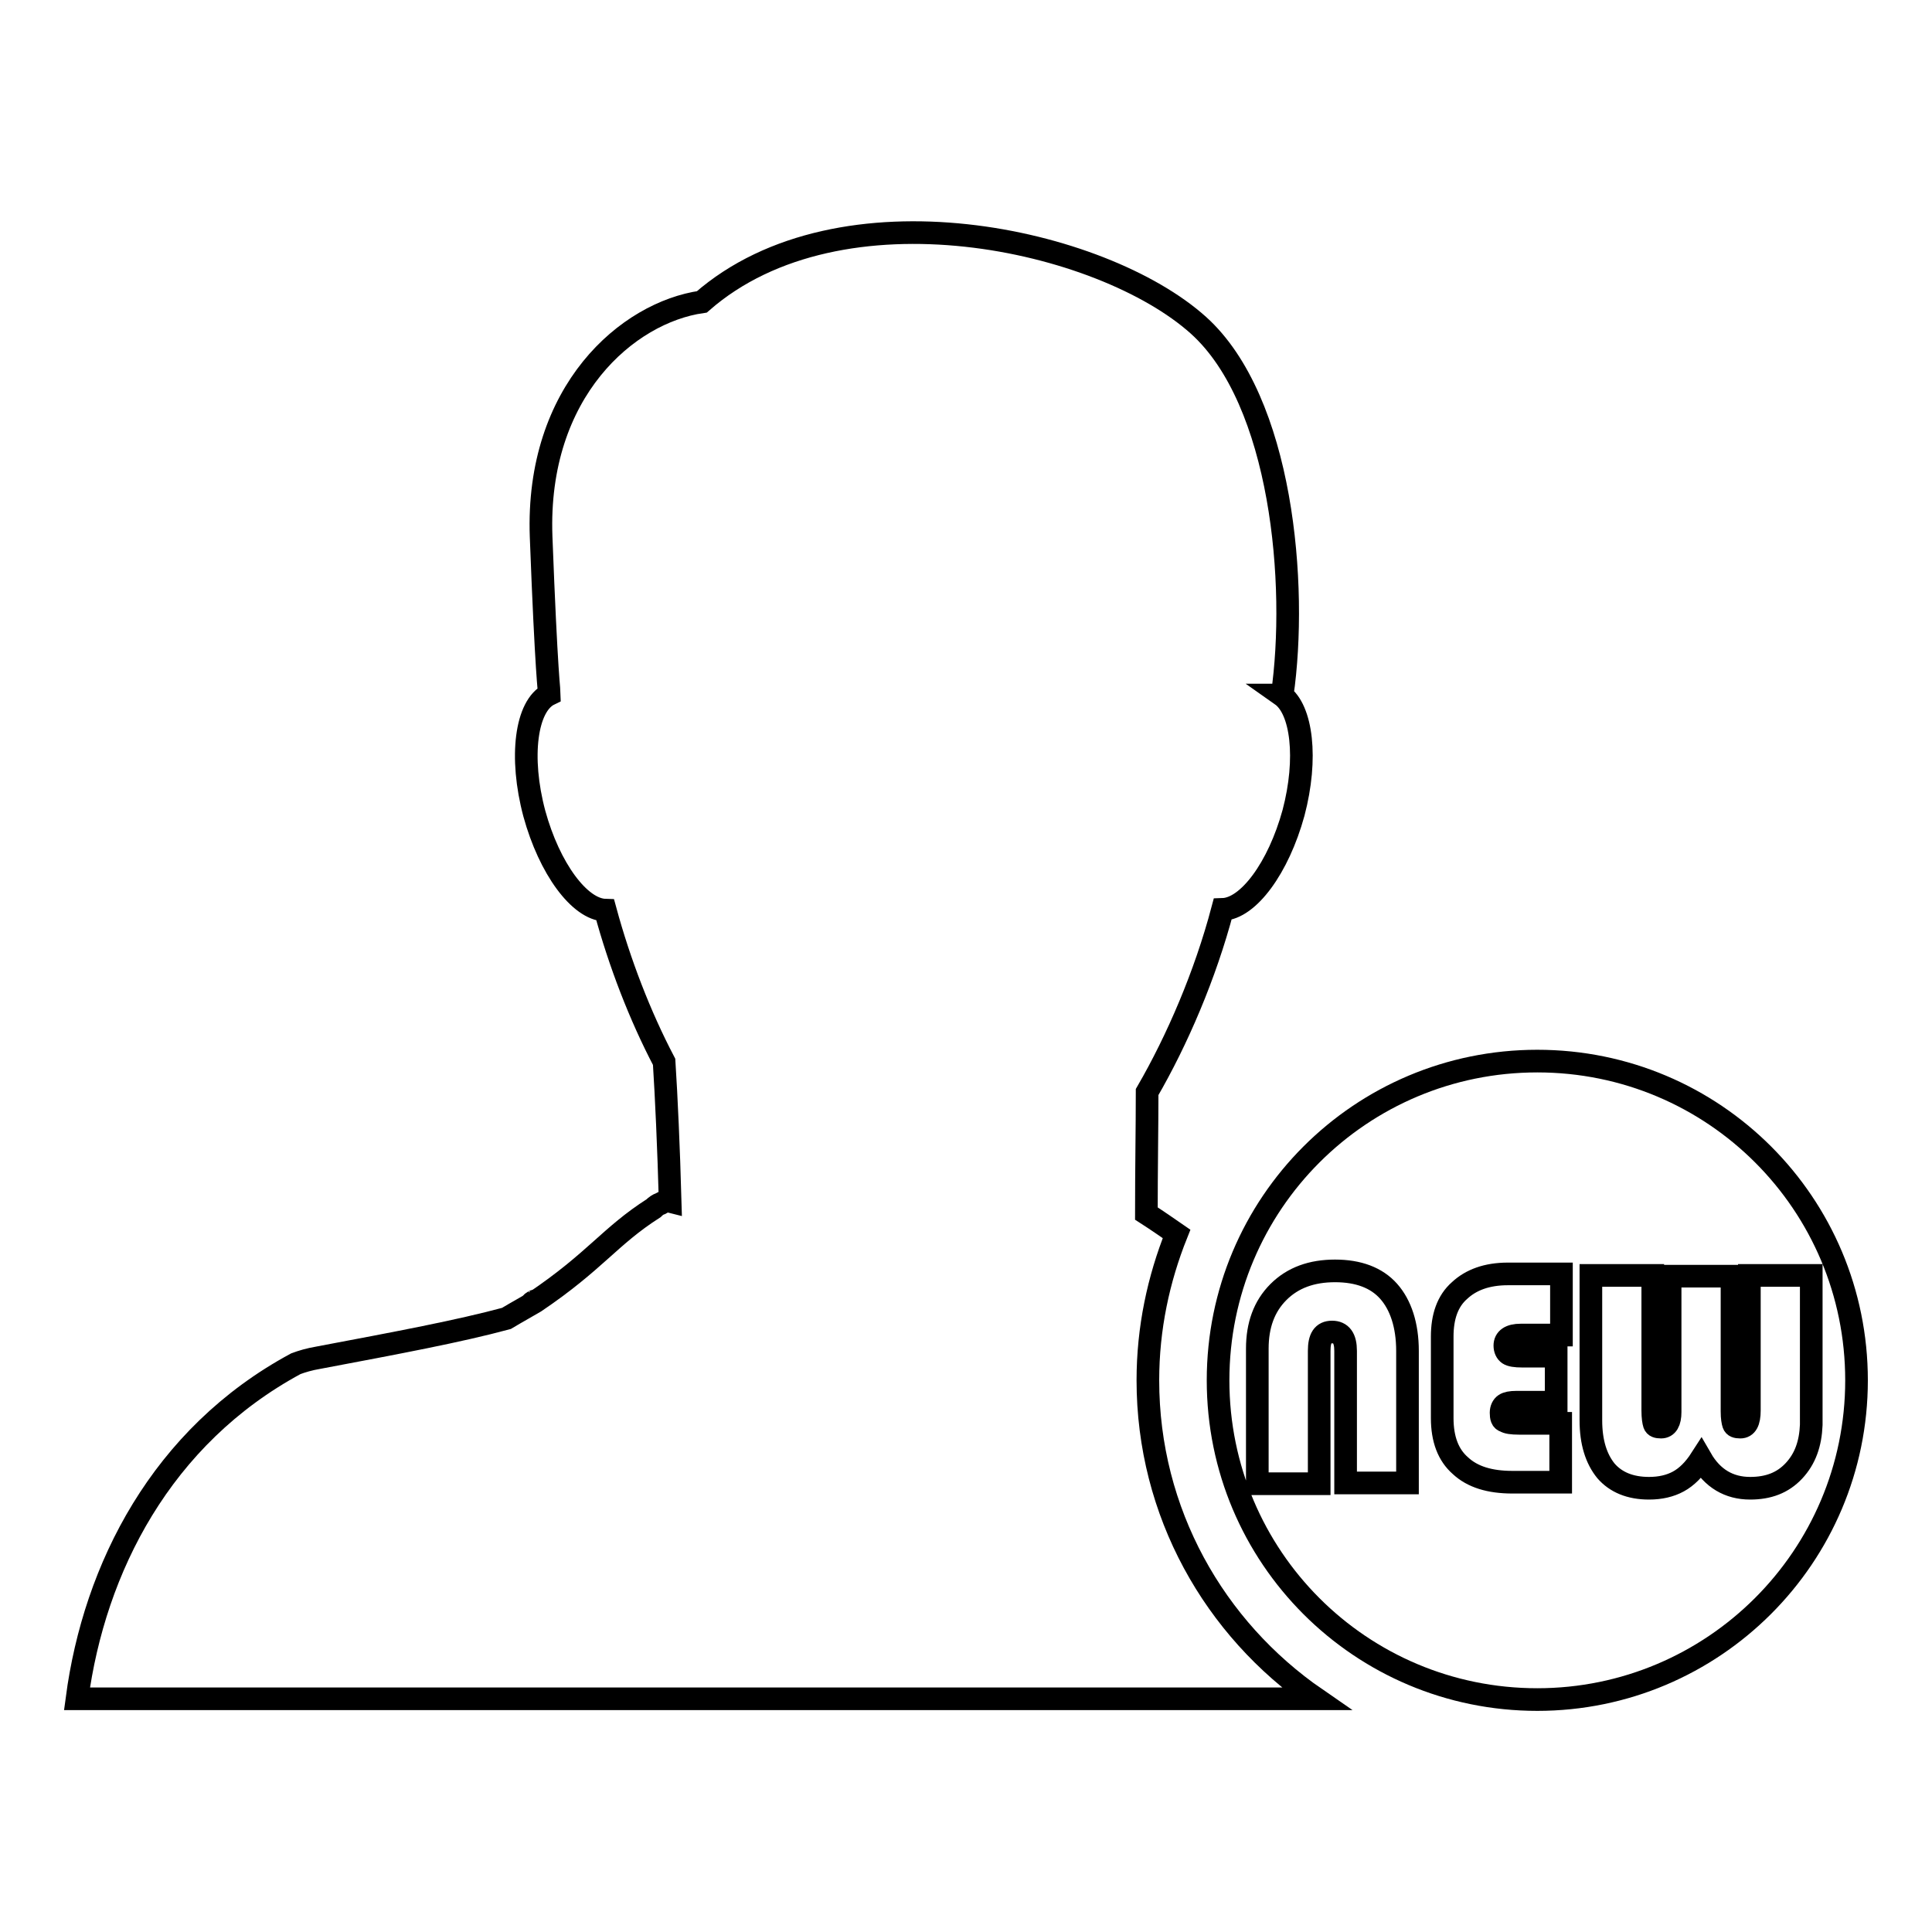 <?xml version="1.0" encoding="utf-8"?>
<!-- Svg Vector Icons : http://www.onlinewebfonts.com/icon -->
<!DOCTYPE svg PUBLIC "-//W3C//DTD SVG 1.1//EN" "http://www.w3.org/Graphics/SVG/1.1/DTD/svg11.dtd">
<svg version="1.1" xmlns="http://www.w3.org/2000/svg" xmlns:xlink="http://www.w3.org/1999/xlink" x="0px" y="0px" viewBox="0 0 256 256" enable-background="new 0 0 256 256" xml:space="preserve">
<g><g><path stroke-width="3" fill-opacity="0" stroke="#000000"  d="M152.1,182.9c0-6.9,1.4-13.4,3.8-19.4c-1.3-0.9-2.6-1.8-4-2.7c0-5.9,0.1-11.5,0.1-16.1c4-6.9,7.7-15.5,10-24.2c3.4-0.1,7.4-5.5,9.4-12.8c1.9-7.2,1.1-13.7-1.6-15.6h0.1c2.1-14.6,0-39-11.1-49C146,31.6,111.4,23.9,93,40c-9.8,1.4-22,11.8-21.3,31.1c0.7,18.4,1.1,20.7,1.1,20.9c-3.1,1.5-4,8.3-2,15.8c2,7.3,6,12.7,9.4,12.8c1.9,7,4.6,14,7.8,20.1c0.3,4.7,0.6,11.3,0.8,18.5c-0.4-0.1-0.8,0-1.3,0.3c-0.3,0.1-0.6,0.3-0.9,0.6c-5.8,3.7-7.7,7-15.7,12.4c-1,0.6-2.3,1.3-3.8,2.2c-6.3,1.7-14.3,3.2-24.9,5.2c-1.2,0.2-2.2,0.5-3,0.8c-17.8,9.6-26.7,27.1-29,44.4h164.2C160.9,215.8,152.1,200.4,152.1,182.9L152.1,182.9z"/><path stroke-width="3" fill-opacity="0" stroke="#000000"  d="M70.7,172.5C71.3,172.1,70.1,172.8,70.7,172.5L70.7,172.5L70.7,172.5z"/><path stroke-width="3" fill-opacity="0" stroke="#000000"  d="M214.1,193.2"/><path stroke-width="3" fill-opacity="0" stroke="#000000"  d="M203.7,140.6c-23.4,0-42.3,18.9-42.3,42.3s18.9,42.3,42.3,42.3c23.3,0,42.3-18.9,42.3-42.3S227.1,140.6,203.7,140.6z M186.5,196.5h-8.2V179c0-1.7-0.6-2.5-1.8-2.5c-1.2,0-1.7,0.8-1.7,2.5v17.6h-8.2v-17.9c0-3.1,0.9-5.6,2.8-7.5c1.9-1.9,4.4-2.8,7.5-2.8s5.5,0.9,7.1,2.7c1.6,1.8,2.5,4.5,2.5,7.9V196.5L186.5,196.5z M206.7,176.9h-5.2c-1.4,0-2.1,0.5-2.1,1.4c0,0.5,0.2,0.9,0.5,1.1c0.3,0.2,0.9,0.3,1.8,0.3h4.5v6.1h-5.3c-0.7,0-1.2,0.1-1.5,0.3c-0.3,0.2-0.5,0.6-0.5,1.1c0,0.6,0.1,1,0.5,1.1c0.3,0.2,0.9,0.3,1.9,0.3h5.5v7.8h-6.4c-3,0-5.3-0.7-6.9-2.2c-1.6-1.4-2.4-3.5-2.4-6.3v-10.8c0-2.6,0.7-4.7,2.3-6.1c1.5-1.4,3.6-2.2,6.4-2.2h7.1V176.9z M237.7,194.9c-1.5,1.6-3.4,2.3-5.8,2.3c-2.8,0-5-1.3-6.5-3.9c-0.9,1.4-1.9,2.4-3,3c-1.1,0.6-2.4,0.9-3.9,0.9c-2.5,0-4.4-0.8-5.7-2.3c-1.3-1.6-2-3.8-2-6.7V169h8.2v17.9c0,0.9,0.1,1.5,0.2,1.8c0.1,0.3,0.4,0.4,0.9,0.4c0.8,0,1.2-0.7,1.2-2v-18h8.2v17.9c0,0.9,0.1,1.4,0.2,1.7c0.1,0.3,0.4,0.4,0.9,0.4c0.8,0,1.2-0.7,1.2-2.2V169h8.2v19.8C239.9,191.3,239.2,193.3,237.7,194.9z"/></g></g>
</svg>
